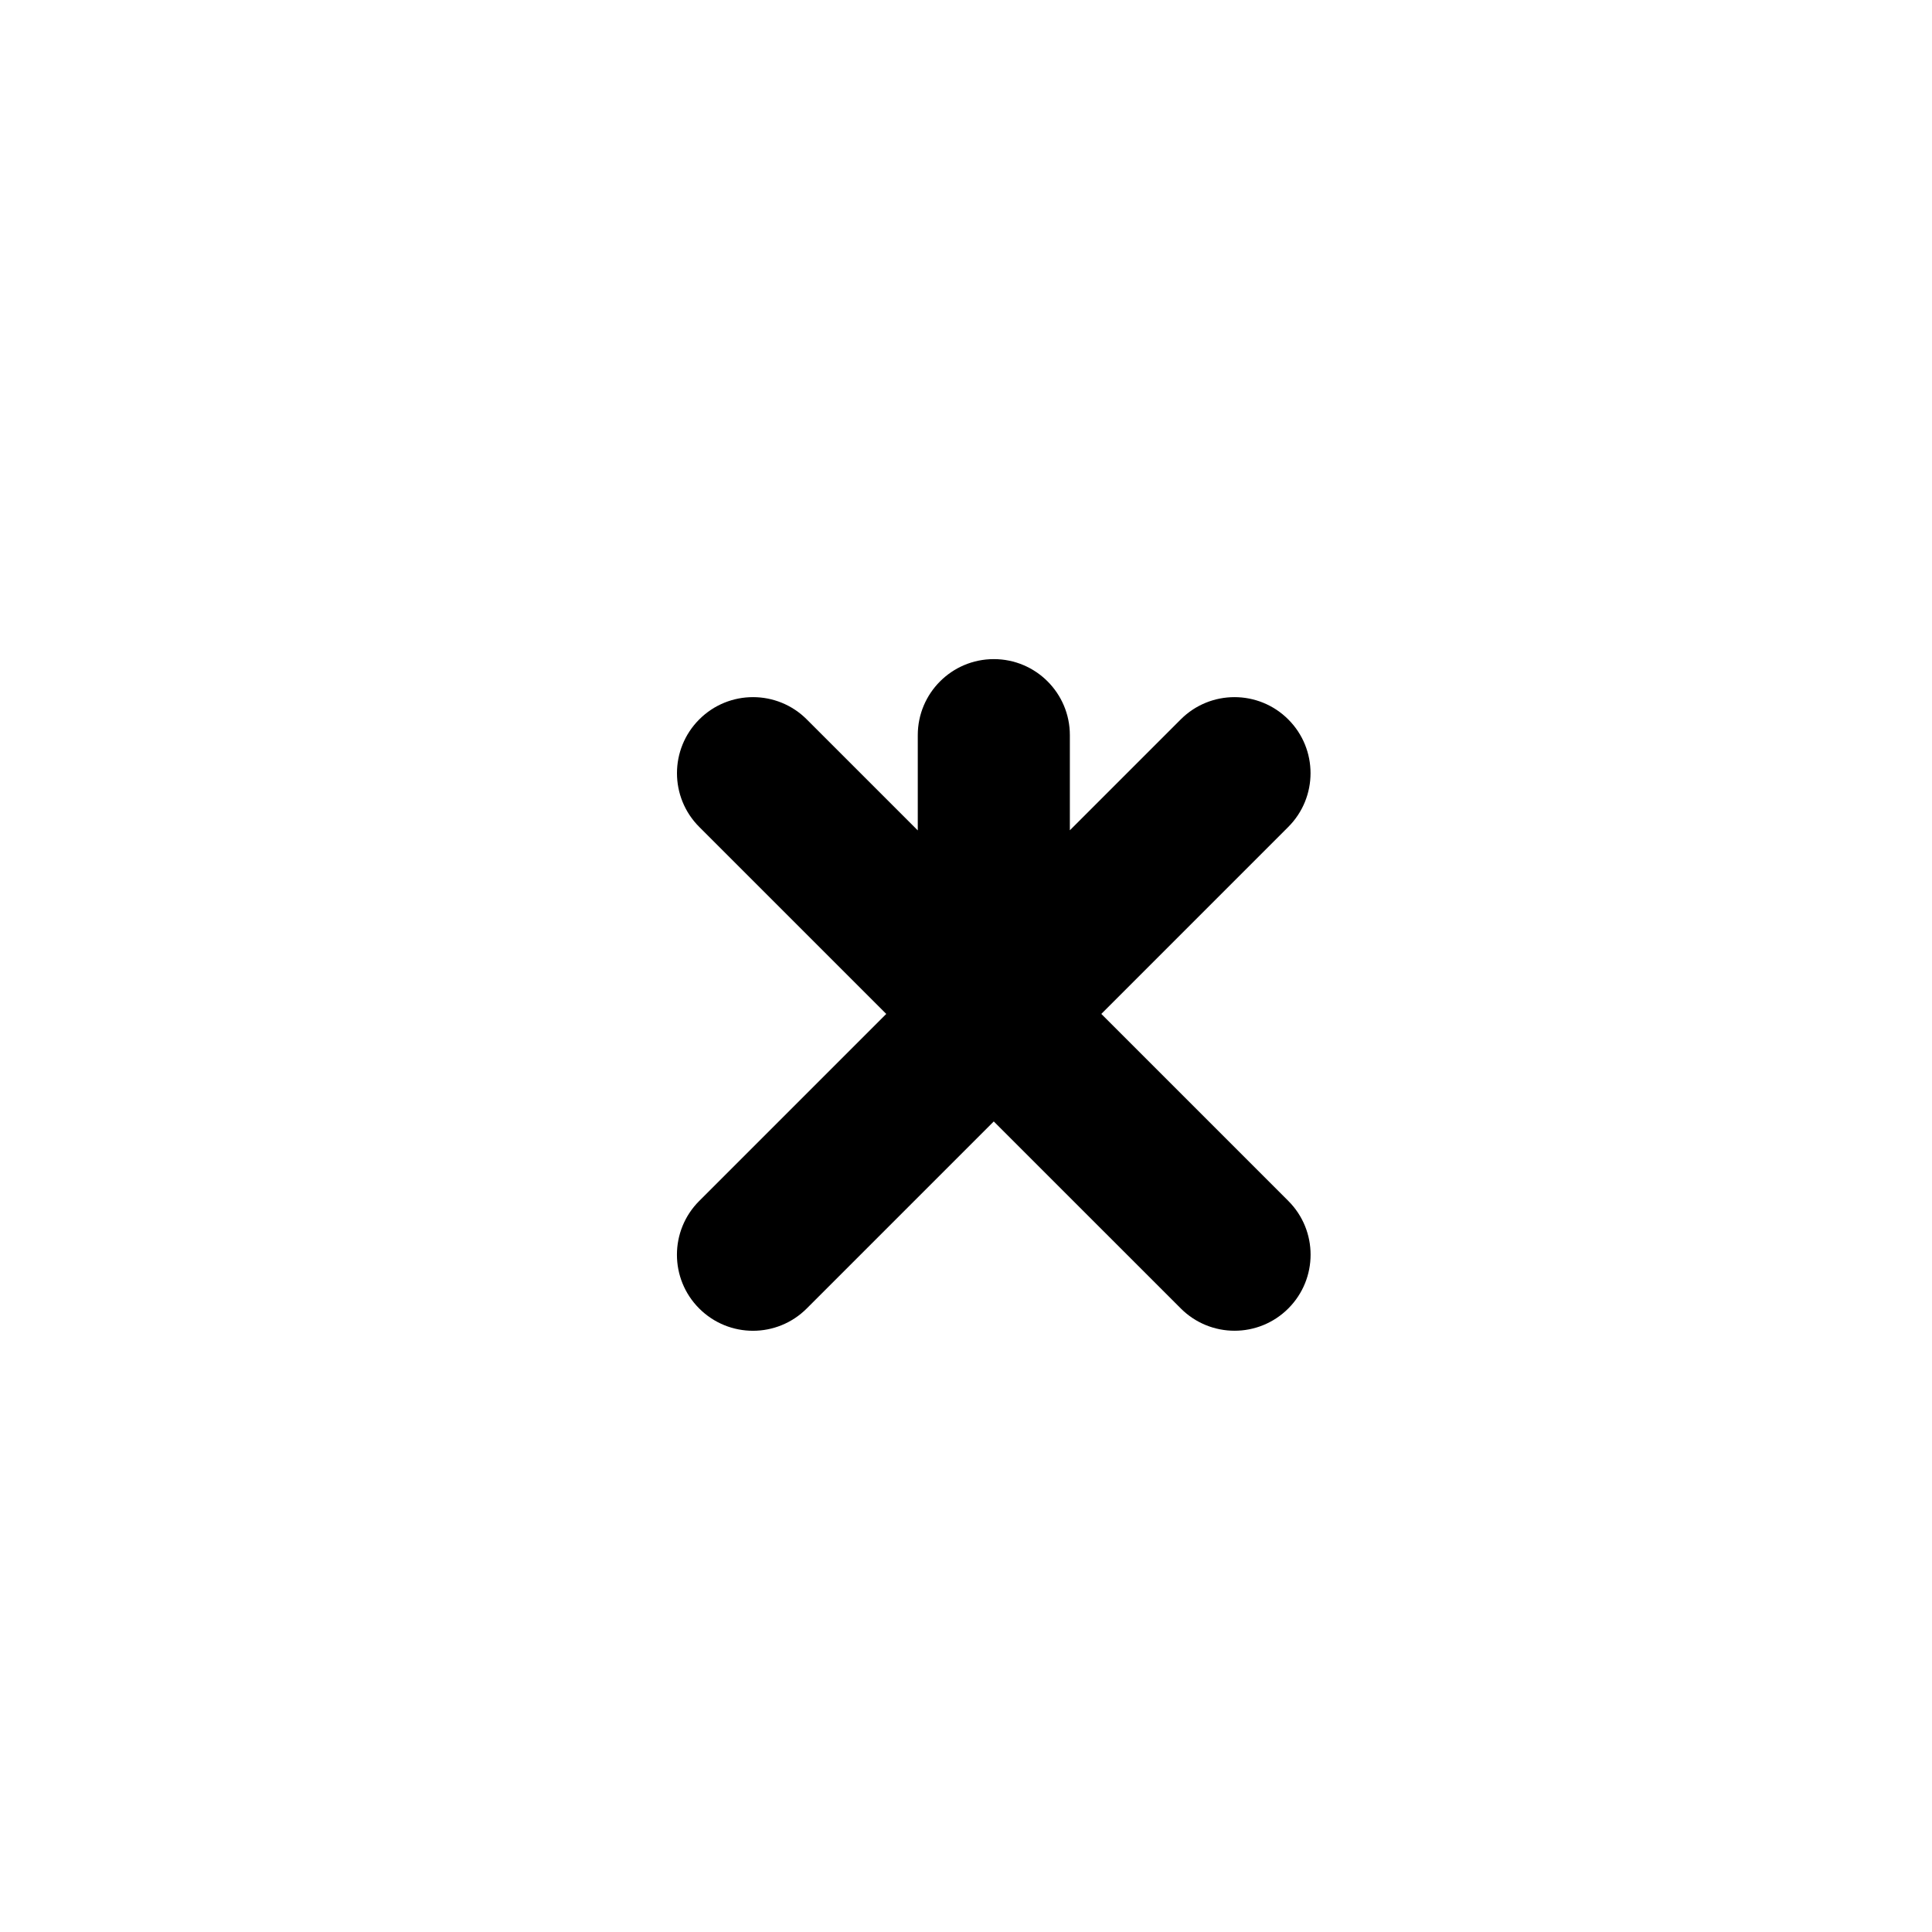 <?xml version="1.0" encoding="UTF-8"?>
<!-- Uploaded to: SVG Repo, www.svgrepo.com, Generator: SVG Repo Mixer Tools -->
<svg fill="#000000" width="800px" height="800px" version="1.1" viewBox="144 144 512 512" xmlns="http://www.w3.org/2000/svg">
 <path d="m435.86 412.7 49.543-49.551c7.871-7.871 7.871-20.633 0-28.496-7.871-7.871-20.637-7.871-28.496 0l-29.383 29.383v-25.211c0-11.129-9.023-20.152-20.152-20.152-11.129 0-20.152 9.023-20.152 20.152v25.242l-29.414-29.414c-7.871-7.871-20.637-7.871-28.496 0-7.871 7.871-7.871 20.633 0 28.496l49.555 49.551-49.566 49.57c-7.871 7.871-7.871 20.633 0 28.496 3.934 3.934 9.094 5.906 14.246 5.906 5.152 0 10.312-1.969 14.246-5.906l49.566-49.57 49.566 49.559c3.934 3.934 9.094 5.906 14.246 5.906 5.152 0 10.312-1.969 14.246-5.906 7.871-7.871 7.871-20.633 0-28.496z"/>
</svg>